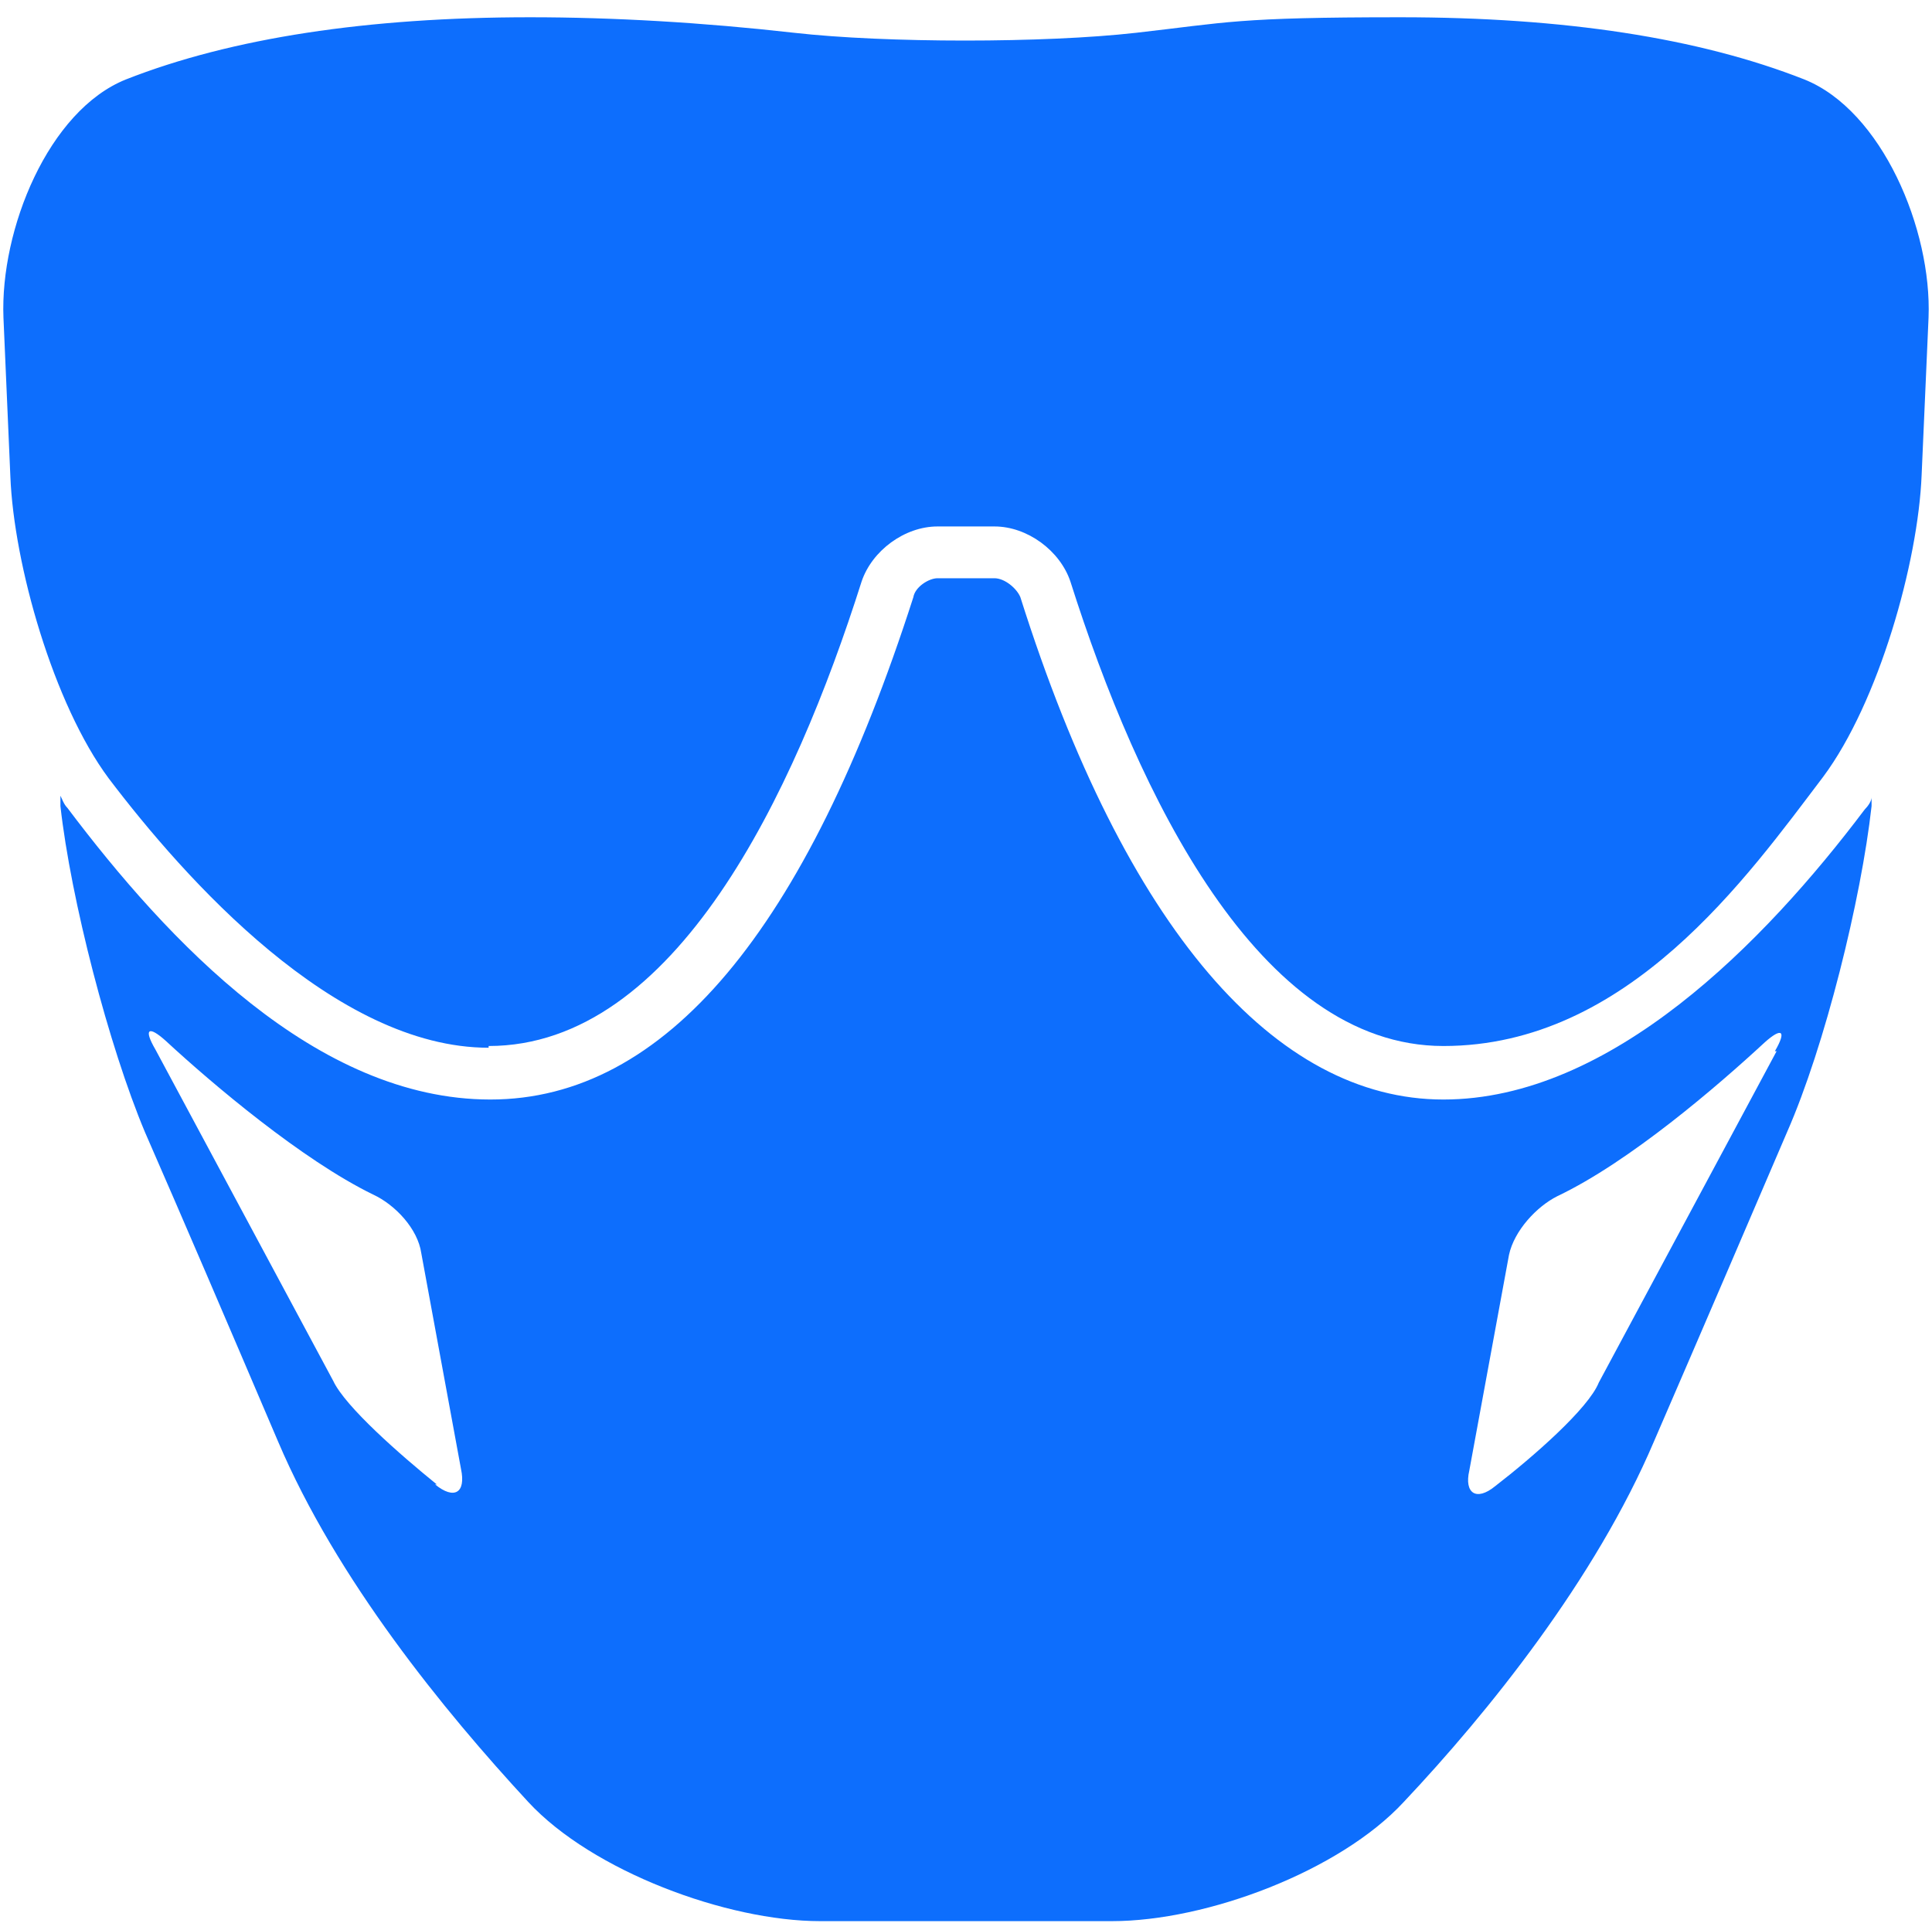<?xml version="1.0" encoding="UTF-8"?>
<svg id="Vrstva_2" xmlns="http://www.w3.org/2000/svg" version="1.1" viewBox="0 0 111.9 111.4">
  <!-- Generator: Adobe Illustrator 29.4.0, SVG Export Plug-In . SVG Version: 2.1.0 Build 152)  -->
  <defs>
    <style>
      .st0 {
        fill: #0d6efd;
      }
    </style>
  </defs>
  <g id="Layer_1">
    <g>
      <path class="st0" d="M108.4,46.8v-.6c0,.2-.2.5-.4.7-5.8,7.7-14.7,16.8-24.4,16.8s-18.4-9.8-24.5-29.1c-.2-.5-.9-1.1-1.5-1.1h-3.3c-.5,0-1.3.5-1.4,1.1-6.2,19.3-14.4,29.1-24.5,29.1S9.7,54.5,3.9,46.8c-.2-.2-.3-.5-.4-.7v.6c.6,5.4,2.8,13.9,4.9,18.9,2.1,4.8,4.8,11.1,7.7,17.9,3.4,8,9.6,15.6,14.5,20.9,3.7,4,11.5,6.9,16.9,6.9h16.9c5.5,0,13.2-2.9,16.9-6.9,4.9-5.2,11.1-12.9,14.5-20.9,2.9-6.7,5.6-13,7.7-17.9,2.2-5,4.3-13.5,4.9-18.9h0ZM25.3,86c-2.1-1.7-5.3-4.5-6-6l-10.3-19.2c-.7-1.2-.4-1.4.6-.5,2.7,2.5,7.9,6.9,12,8.9,1.3.6,2.6,2,2.8,3.4l2.3,12.5c.3,1.4-.4,1.8-1.5.9h.1ZM102.9,60.9l-10.3,19.2c-.6,1.5-3.8,4.3-6,6-1.1.9-1.8.4-1.5-.9l2.3-12.5c.3-1.4,1.6-2.8,2.8-3.4,4.2-2,9.3-6.4,12-8.9,1-.9,1.3-.7.6.5h0Z"/>
      <path class="st0" d="M28.3,60.6c10.8,0,17.7-14.6,21.6-26.9.6-1.8,2.5-3.2,4.4-3.2h3.3c1.9,0,3.8,1.4,4.4,3.2,3.9,12.3,10.9,26.9,21.6,26.9s17.6-9.8,22-15.6c3.2-4.3,5.5-12.4,5.7-17.5l.4-9.1c.2-5.1-2.7-12-7.2-13.8-6.1-2.4-13.9-3.6-23.4-3.6s-10,.3-15.3.9c-5.3.6-14.5.6-19.8,0s-10.5-.9-15.3-.9c-9.4,0-17.3,1.2-23.4,3.6C2.8,6.4,0,13.3.2,18.4l.4,9.2c.2,5.1,2.5,13.2,5.7,17.5,4.4,5.8,13.1,15.6,22,15.6h0ZM3,18.2c-.2-4,2.2-9.8,5.5-11.1,5.7-2.3,13.2-3.4,22.3-3.4s9.8.3,15,.9c5.5.7,14.9.7,20.4,0,5.2-.6,10.2-.9,15-.9,9.1,0,16.6,1.2,22.3,3.4,3.3,1.3,5.7,7,5.5,11.1l-.4,9.1c-.2,4.6-2.4,12.2-5.2,15.9-4.1,5.4-12.1,14.5-19.8,14.5s-16-15.7-19-25c-1-3-3.9-5.2-7-5.2h-3.3c-3.1,0-6.1,2.2-7,5.2-3.6,11.4-9.9,25-19,25s-15.7-9.1-19.8-14.5c-2.8-3.7-4.9-11.3-5.2-15.9l-.4-9.1h0Z"/>
    </g>
  </g>
  <path class="st0" d="M1.6,26.3s.5-11.8.6-12.1,4.1-7.6,4.1-7.6c0,0,5.3-2.2,6.4-2.5s12.8-1.9,12.8-1.9l22,1.1,10.4.5,18.9-1.6h15.5l11,3.3,5.7,5.2,1.9,8.5-.7,10.8-2.4,8.8-6.8,9.3-9.4,8.6-7.2,2.2-8.9-2.5-4.6-6.2-4.9-9.1-2-5.3-1.2-4.4-3.2-1.9h-6.7l-3.1.9-3.1,7.1-4.1,10.5-5.2,6-4.2,4.8-5.8.9-7.5-3.5-9.1-7.5-4.8-7.5L1.5,26.3h.1Z"/>
</svg>